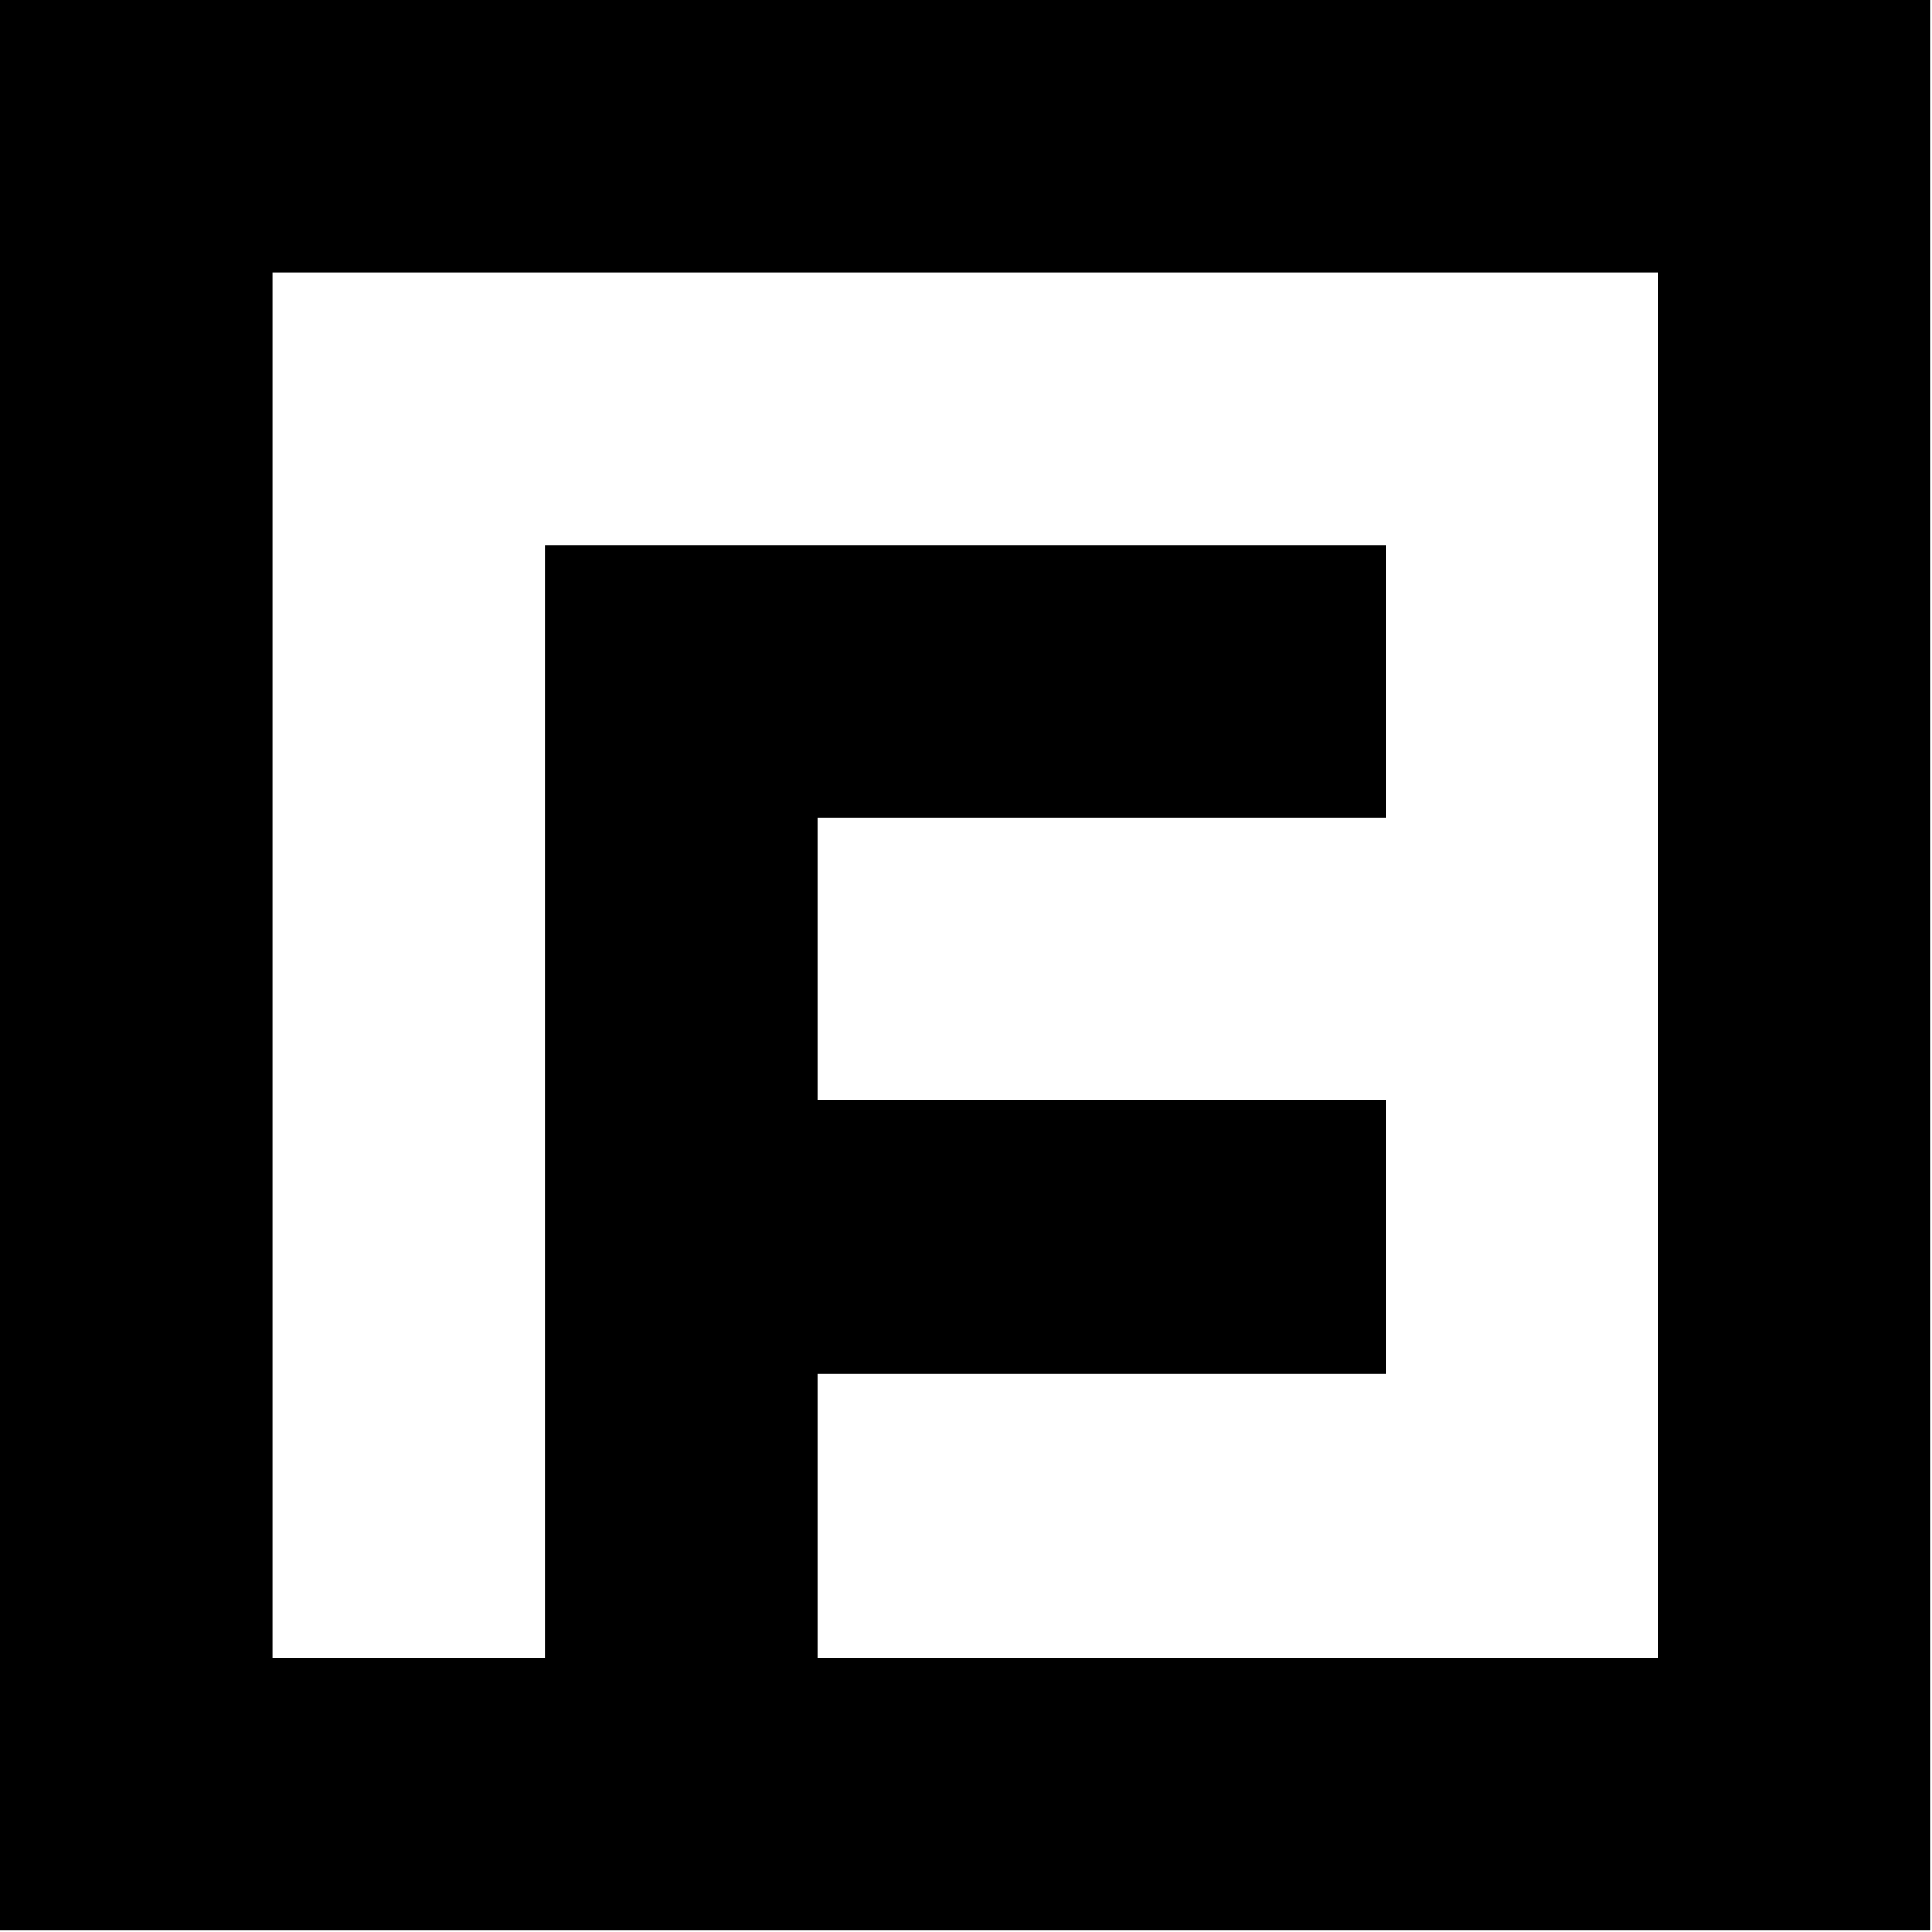 <svg width="32" height="32" viewBox="0 0 32 32" fill="none" xmlns="http://www.w3.org/2000/svg">
<path d="M0 0V31.977H31.977V0H0ZM27.465 27.465H4.513V4.513H27.465V27.465Z" fill="black"/>
<path d="M22.952 13.54V9.027H9.025V11.129V13.789V18.514V23.278V27.487H13.538V22.756H22.952V18.223H13.538V13.54H22.952Z" fill="black"/>
</svg>
